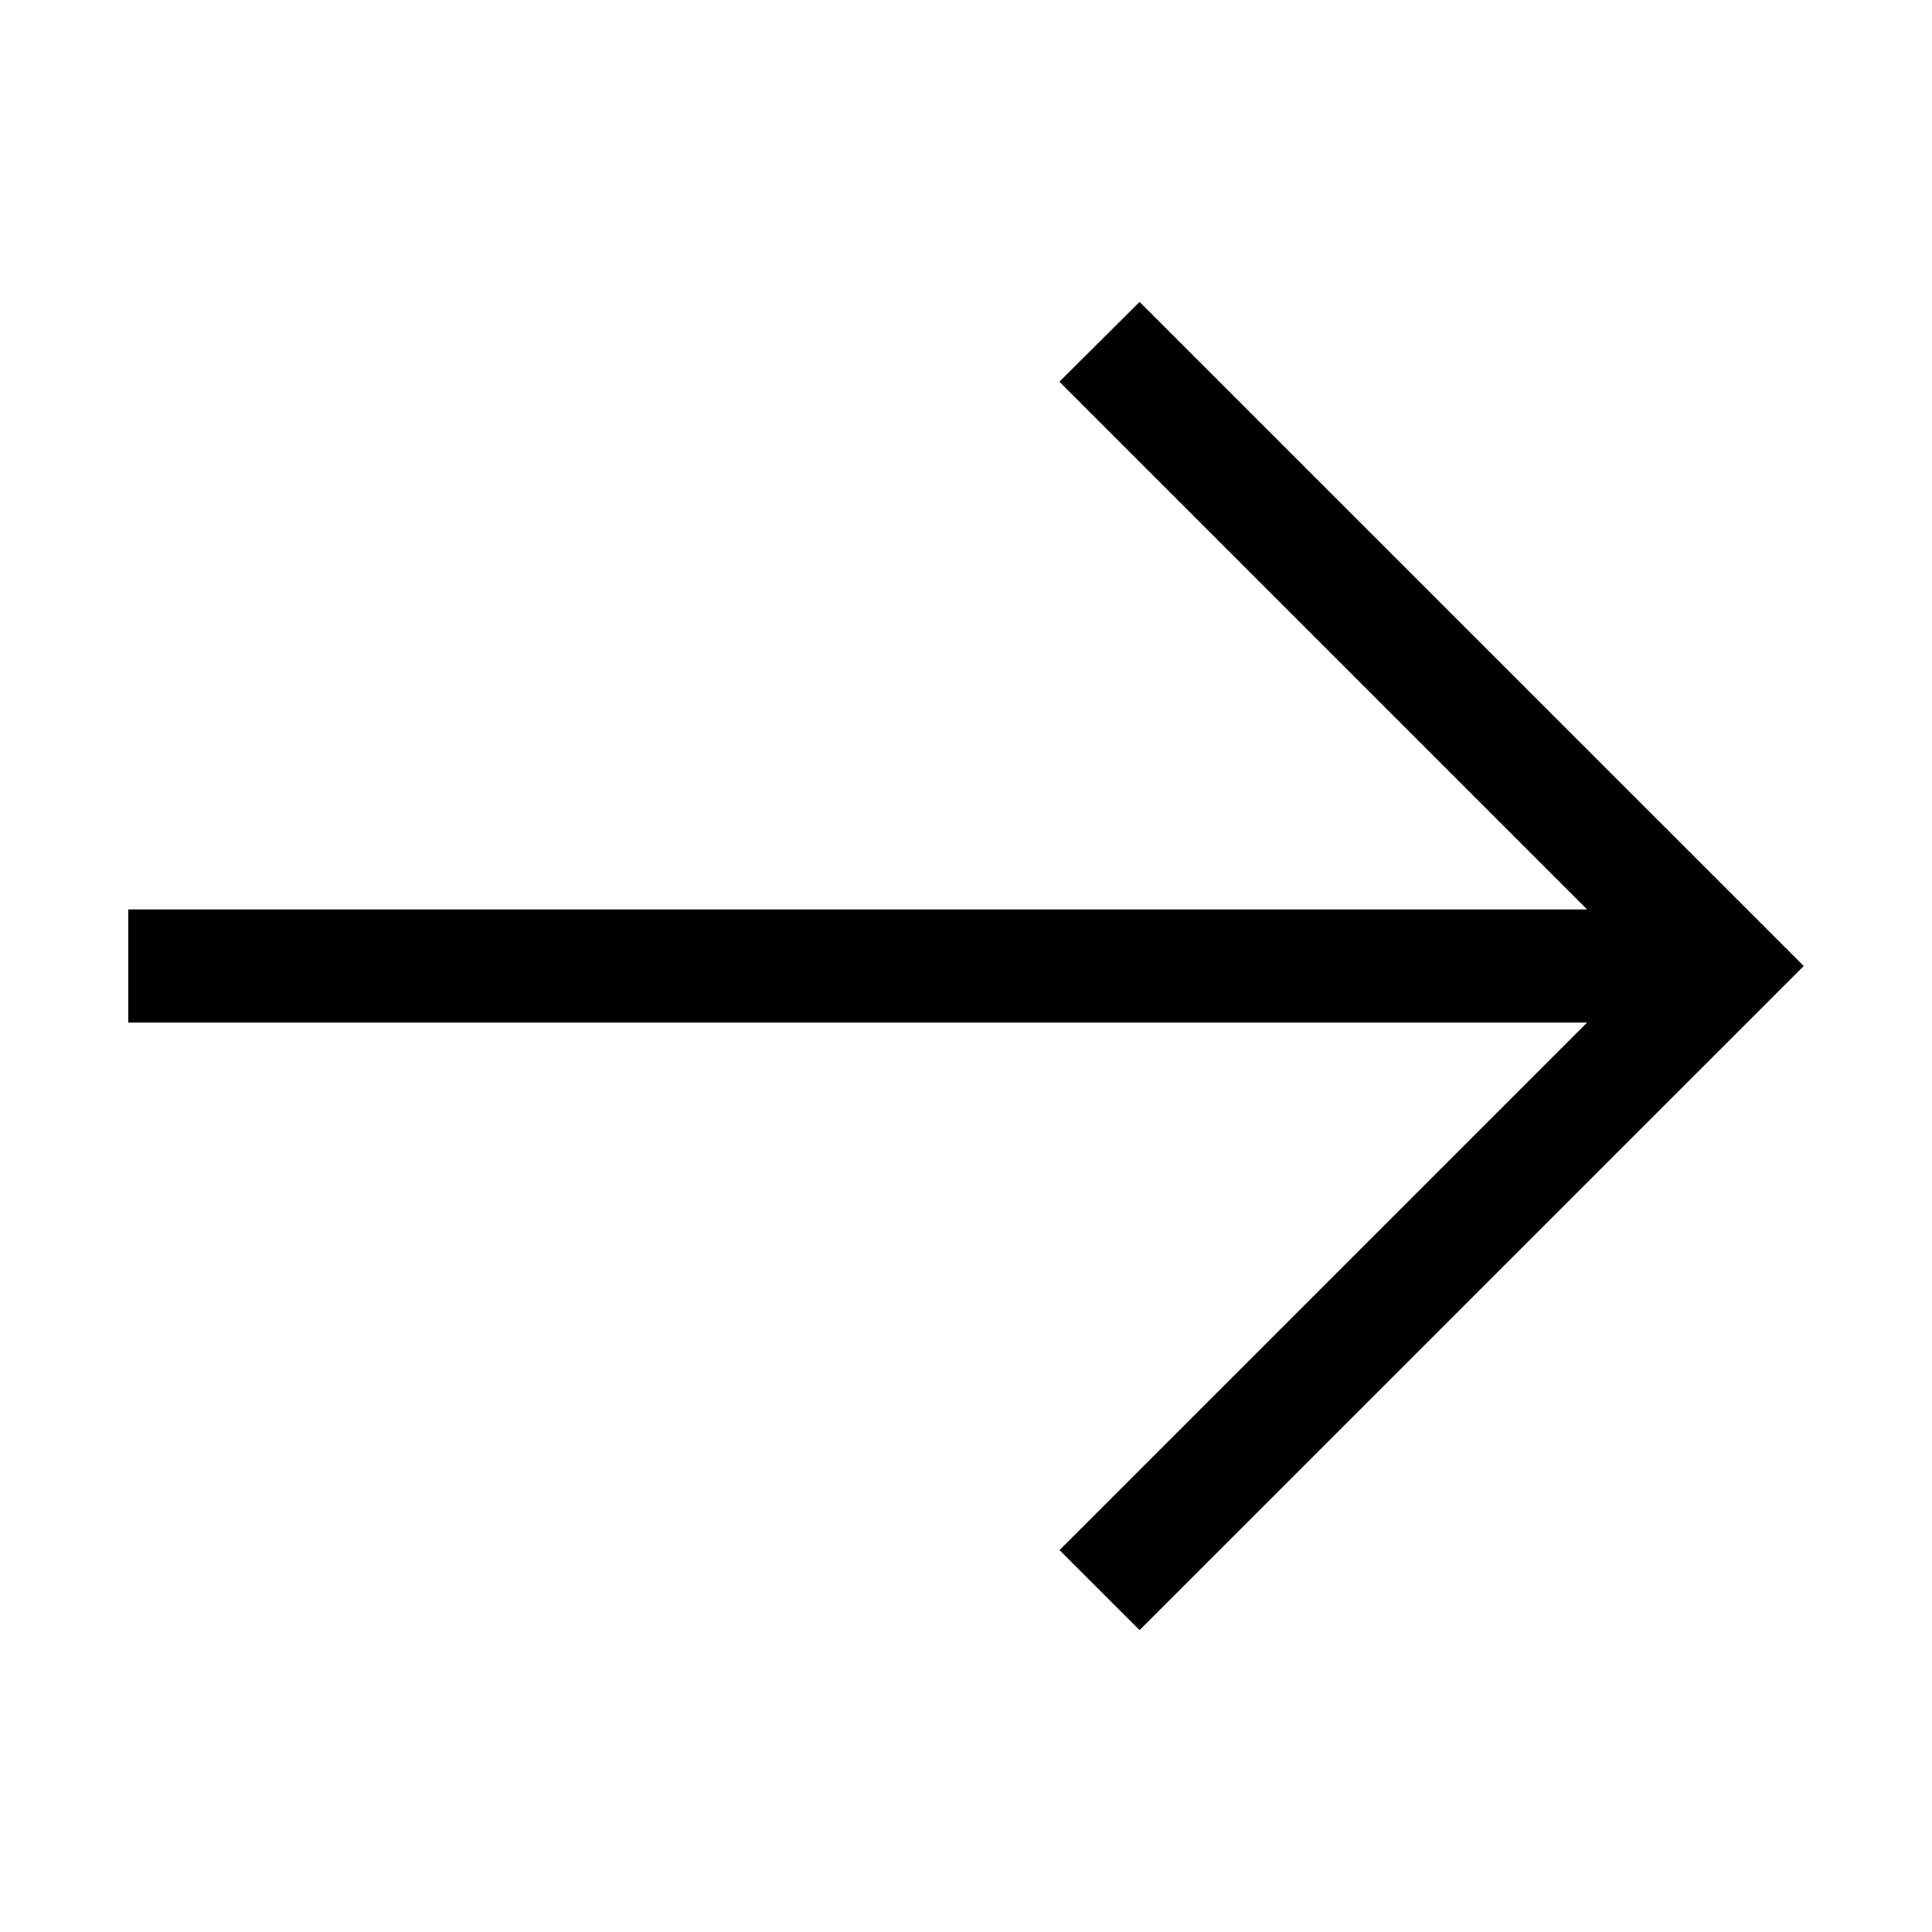 <svg width="38" height="38" viewBox="0 0 38 38" fill="none" xmlns="http://www.w3.org/2000/svg">
<path d="M35.477 19L22.414 32.062L20.84 30.489L31.216 20.113H2.523V17.887H31.216L20.837 7.508L22.414 5.938L35.477 19Z" fill="black"/>
</svg>
